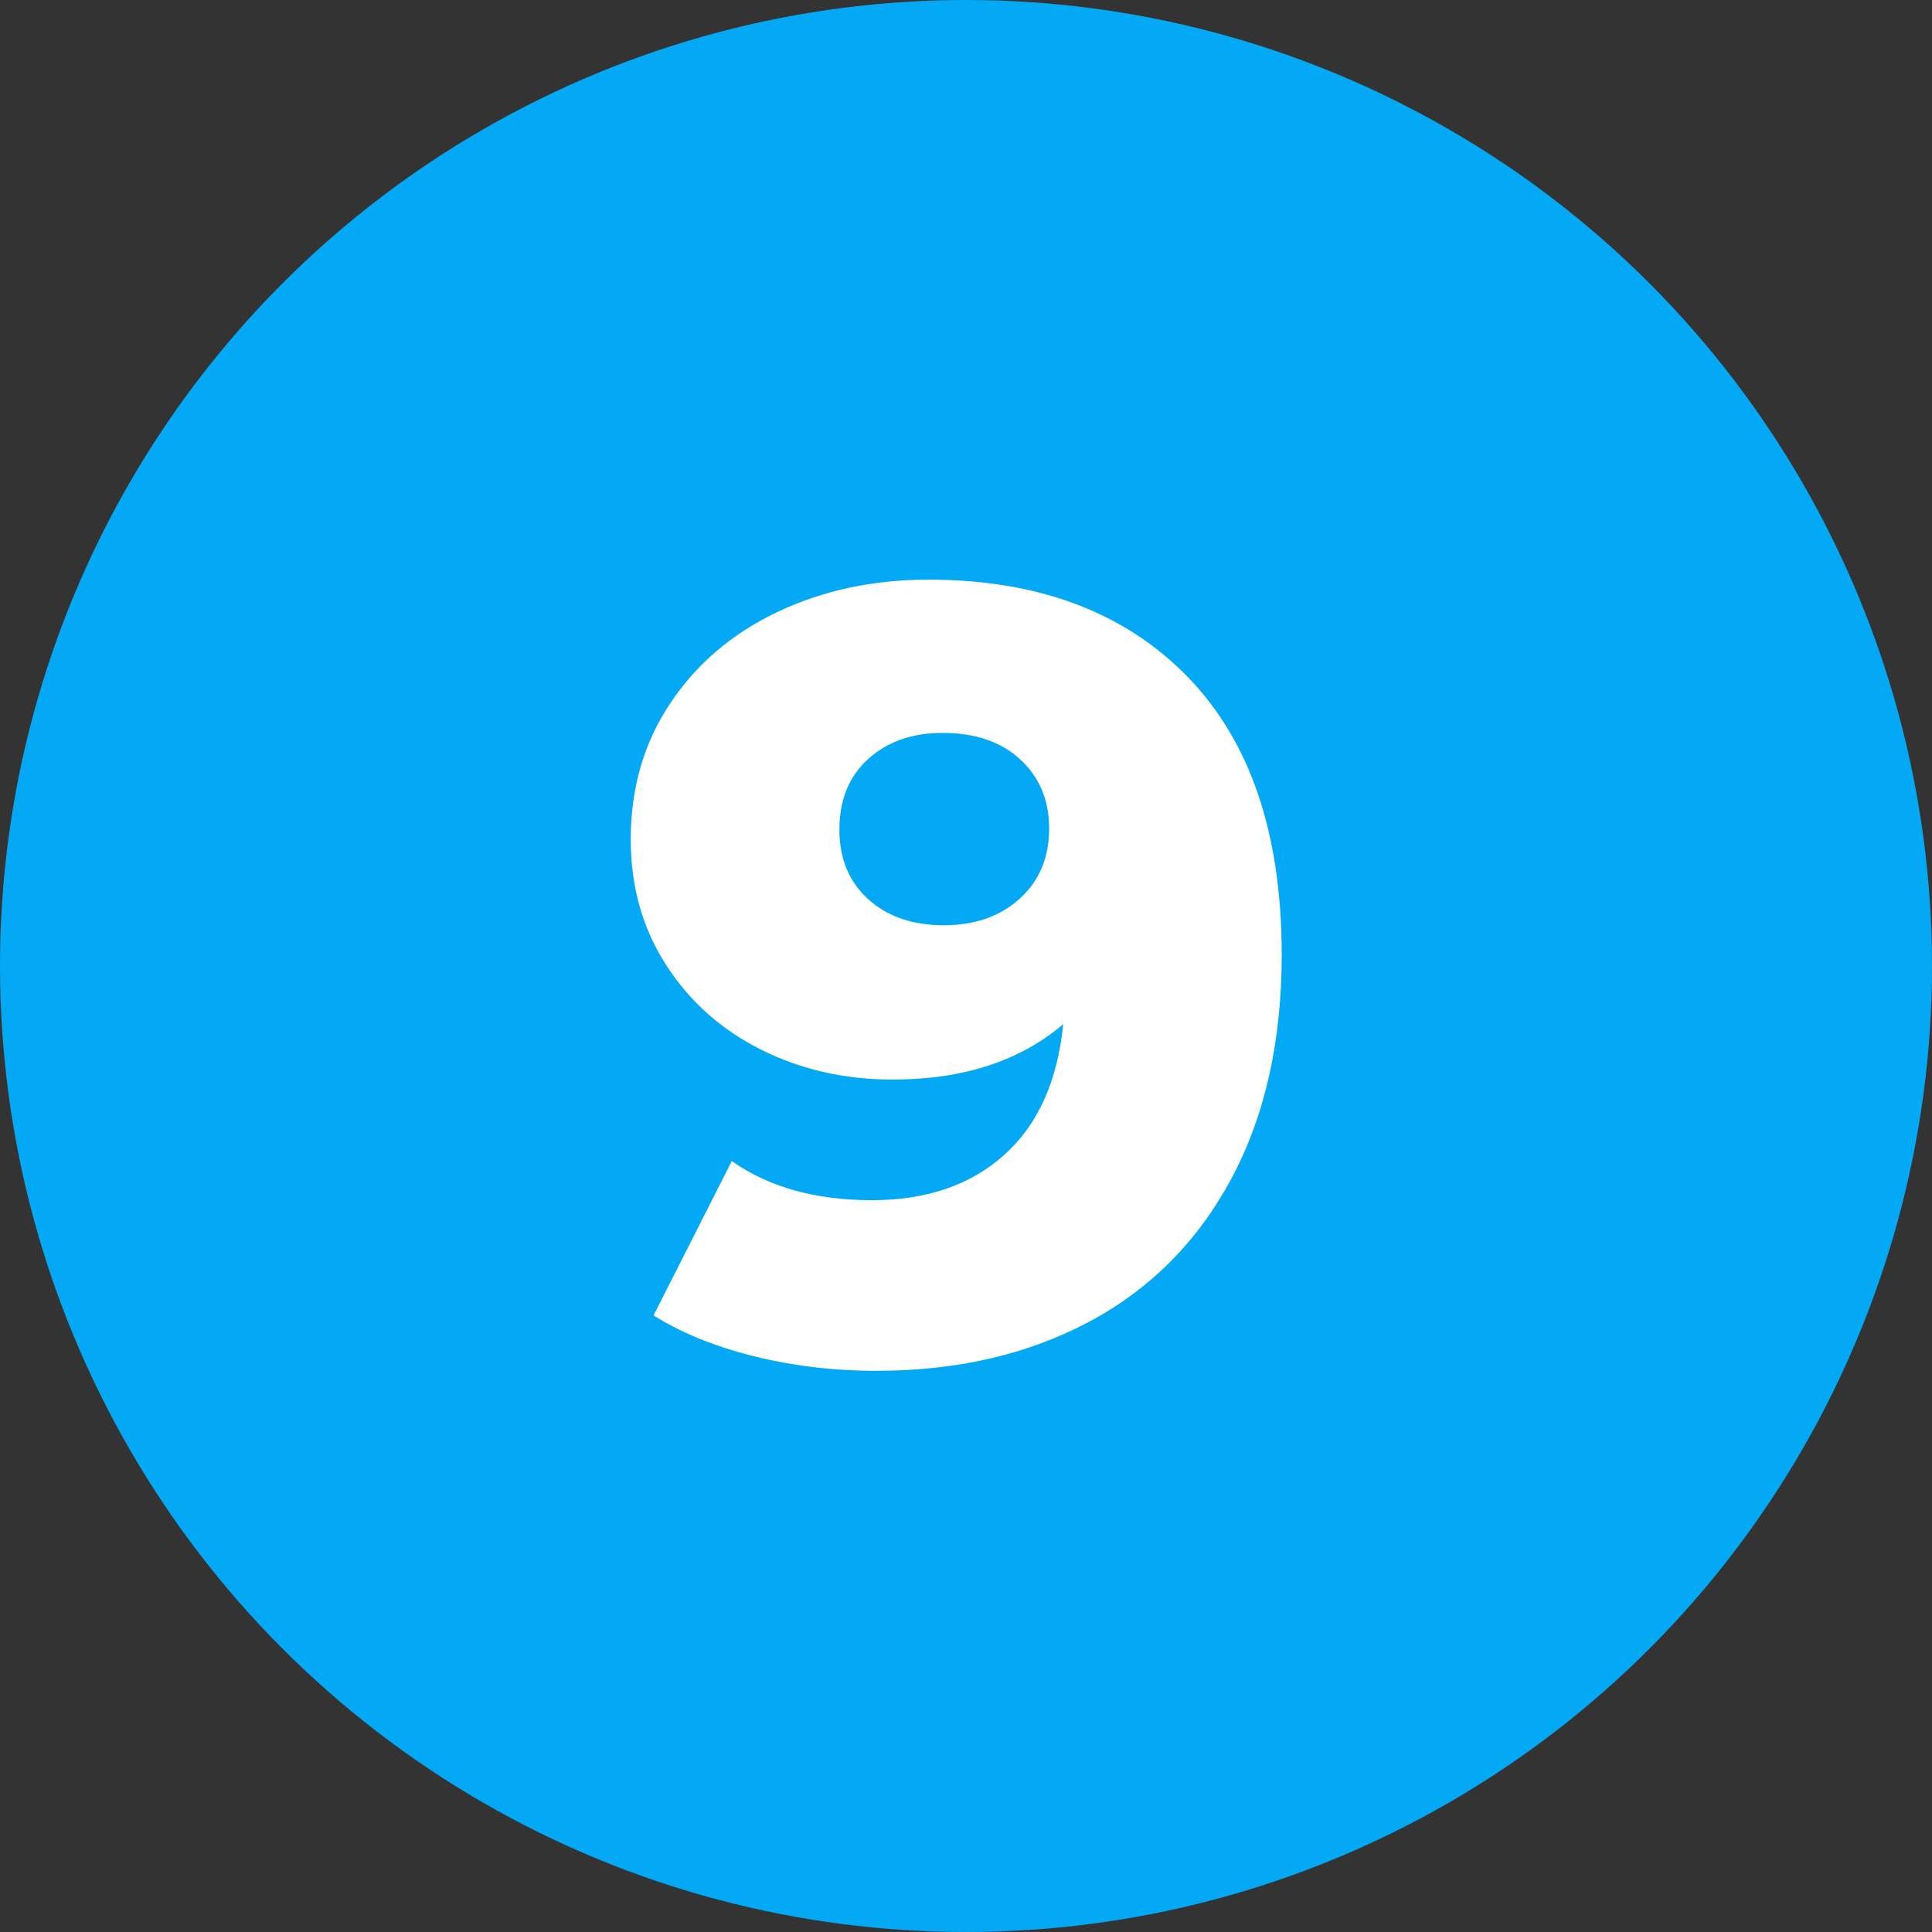 <svg viewBox="0 0 320 320" xmlns="http://www.w3.org/2000/svg"><rect x="0" y="0" width="320" height="320" fill="#333333" stroke="none"/><circle fill="#03a9f4" cx="160" cy="160" r="160"/><path fill="white" d="M153.79 96.01Q180.97 96.01 196.63 112.03Q212.29 128.05 212.29 158.11L212.29 158.11Q212.29 179.71 203.92 195.28Q195.55 210.85 180.34 218.95Q165.13 227.05 145.15 227.05L145.15 227.05Q134.53 227.05 124.81 224.62Q115.09 222.19 108.25 217.87L108.25 217.87L121.21 192.31Q130.39 198.79 144.43 198.79L144.43 198.79Q157.93 198.79 166.30 191.32Q174.67 183.85 176.11 169.63L176.11 169.63Q165.31 178.81 147.85 178.81L147.85 178.81Q135.97 178.81 126.07 173.86Q116.17 168.91 110.32 159.82Q104.47 150.73 104.47 139.03L104.47 139.03Q104.47 126.25 111.04 116.44Q117.61 106.63 128.86 101.32Q140.11 96.01 153.79 96.01L153.79 96.01ZM156.31 153.25Q164.05 153.25 168.91 148.84Q173.77 144.43 173.77 137.23L173.77 137.23Q173.77 130.21 169 125.80Q164.23 121.39 156.13 121.39L156.13 121.39Q148.57 121.39 143.80 125.71Q139.03 130.03 139.03 137.41L139.03 137.41Q139.03 144.61 143.80 148.93Q148.57 153.25 156.31 153.25L156.31 153.25Z"/></svg>